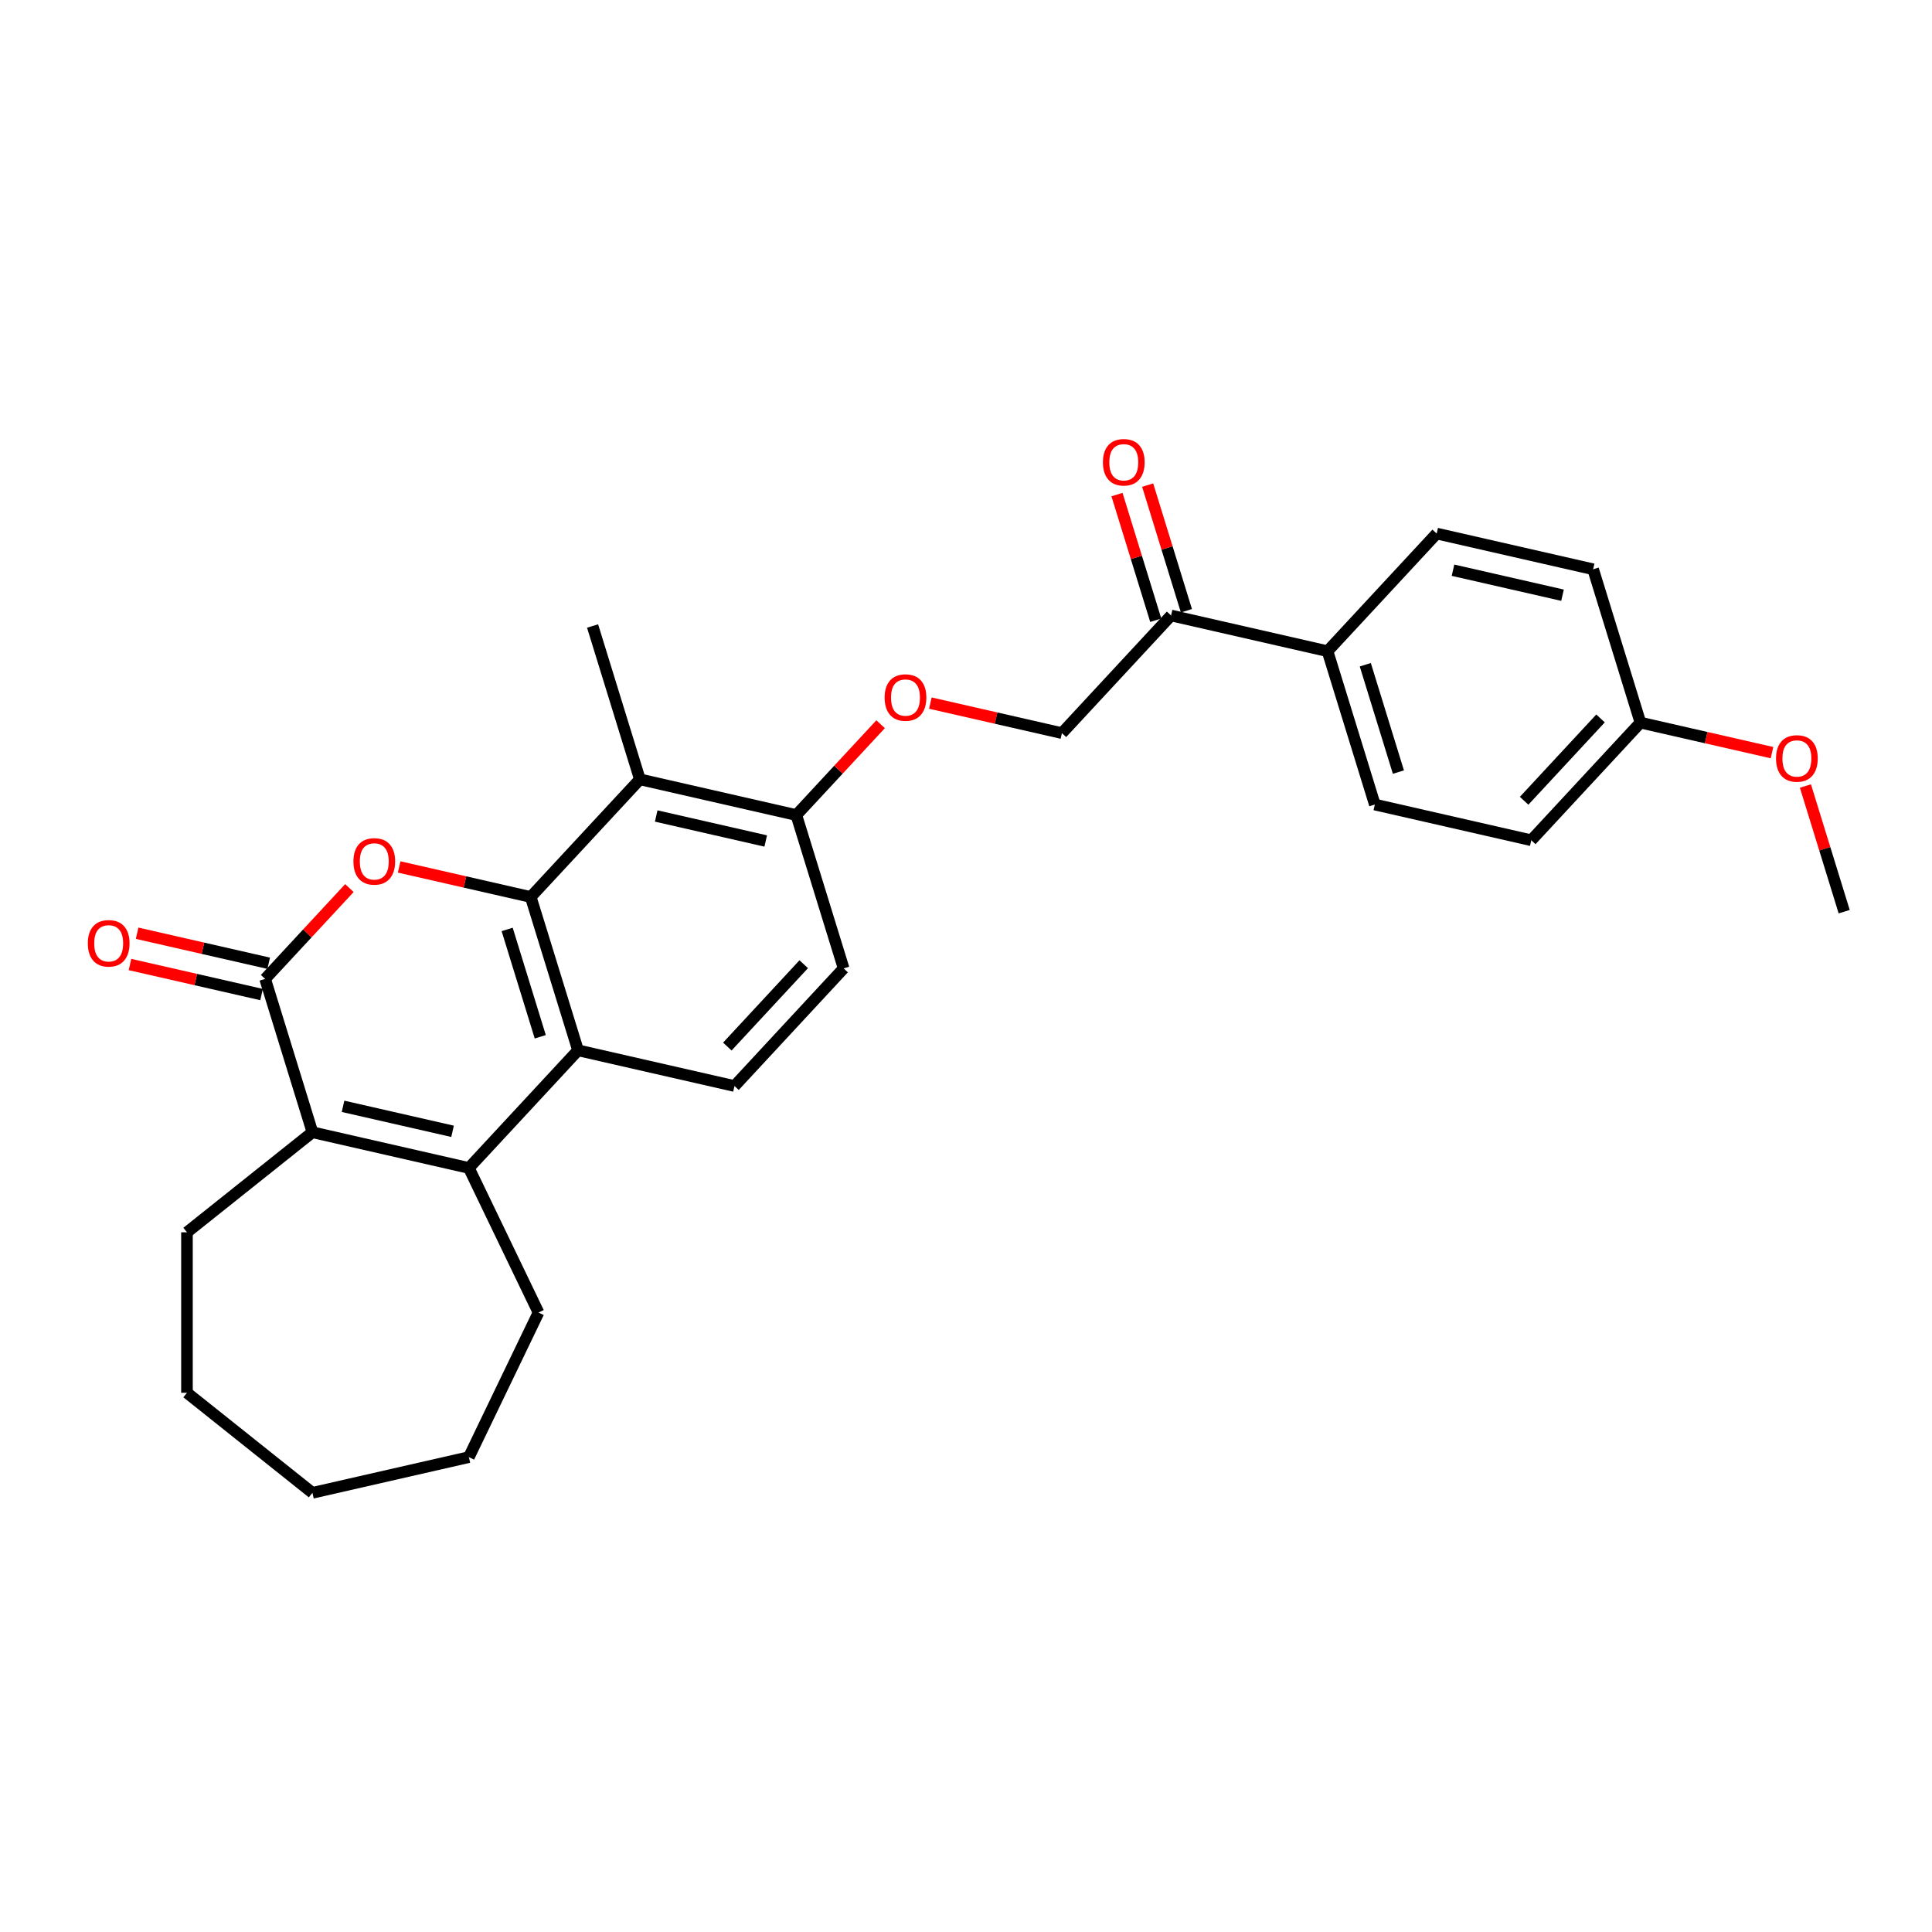 <?xml version='1.0' encoding='iso-8859-1'?>
<svg version='1.1' baseProfile='full'
              xmlns='http://www.w3.org/2000/svg'
                      xmlns:rdkit='http://www.rdkit.org/xml'
                      xmlns:xlink='http://www.w3.org/1999/xlink'
                  xml:space='preserve'
width='1000px' height='1000px' viewBox='0 0 1000 1000'>
<!-- END OF HEADER -->
<rect style='opacity:1.0;fill:#FFFFFF;stroke:none' width='1000' height='1000' x='0' y='0'> </rect>
<path class='bond-0' d='M 274.705,464.276 L 240.653,456.503' style='fill:none;fill-rule:evenodd;stroke:#000000;stroke-width:6px;stroke-linecap:butt;stroke-linejoin:miter;stroke-opacity:1' />
<path class='bond-0' d='M 240.653,456.503 L 206.601,448.731' style='fill:none;fill-rule:evenodd;stroke:#FF0000;stroke-width:6px;stroke-linecap:butt;stroke-linejoin:miter;stroke-opacity:1' />
<path class='bond-3' d='M 274.705,464.276 L 299.188,543.646' style='fill:none;fill-rule:evenodd;stroke:#000000;stroke-width:6px;stroke-linecap:butt;stroke-linejoin:miter;stroke-opacity:1' />
<path class='bond-3' d='M 262.503,481.078 L 279.641,536.637' style='fill:none;fill-rule:evenodd;stroke:#000000;stroke-width:6px;stroke-linecap:butt;stroke-linejoin:miter;stroke-opacity:1' />
<path class='bond-5' d='M 274.705,464.276 L 331.201,403.388' style='fill:none;fill-rule:evenodd;stroke:#000000;stroke-width:6px;stroke-linecap:butt;stroke-linejoin:miter;stroke-opacity:1' />
<path class='bond-1' d='M 180.852,459.668 L 159.042,483.174' style='fill:none;fill-rule:evenodd;stroke:#FF0000;stroke-width:6px;stroke-linecap:butt;stroke-linejoin:miter;stroke-opacity:1' />
<path class='bond-1' d='M 159.042,483.174 L 137.231,506.681' style='fill:none;fill-rule:evenodd;stroke:#000000;stroke-width:6px;stroke-linecap:butt;stroke-linejoin:miter;stroke-opacity:1' />
<path class='bond-9' d='M 139.079,498.583 L 105.027,490.811' style='fill:none;fill-rule:evenodd;stroke:#000000;stroke-width:6px;stroke-linecap:butt;stroke-linejoin:miter;stroke-opacity:1' />
<path class='bond-9' d='M 105.027,490.811 L 70.975,483.039' style='fill:none;fill-rule:evenodd;stroke:#FF0000;stroke-width:6px;stroke-linecap:butt;stroke-linejoin:miter;stroke-opacity:1' />
<path class='bond-9' d='M 135.383,514.779 L 101.331,507.006' style='fill:none;fill-rule:evenodd;stroke:#000000;stroke-width:6px;stroke-linecap:butt;stroke-linejoin:miter;stroke-opacity:1' />
<path class='bond-9' d='M 101.331,507.006 L 67.279,499.234' style='fill:none;fill-rule:evenodd;stroke:#FF0000;stroke-width:6px;stroke-linecap:butt;stroke-linejoin:miter;stroke-opacity:1' />
<path class='bond-29' d='M 137.231,506.681 L 161.714,586.052' style='fill:none;fill-rule:evenodd;stroke:#000000;stroke-width:6px;stroke-linecap:butt;stroke-linejoin:miter;stroke-opacity:1' />
<path class='bond-2' d='M 242.692,604.534 L 299.188,543.646' style='fill:none;fill-rule:evenodd;stroke:#000000;stroke-width:6px;stroke-linecap:butt;stroke-linejoin:miter;stroke-opacity:1' />
<path class='bond-4' d='M 242.692,604.534 L 161.714,586.052' style='fill:none;fill-rule:evenodd;stroke:#000000;stroke-width:6px;stroke-linecap:butt;stroke-linejoin:miter;stroke-opacity:1' />
<path class='bond-4' d='M 234.242,585.566 L 177.557,572.628' style='fill:none;fill-rule:evenodd;stroke:#000000;stroke-width:6px;stroke-linecap:butt;stroke-linejoin:miter;stroke-opacity:1' />
<path class='bond-17' d='M 242.692,604.534 L 278.731,679.37' style='fill:none;fill-rule:evenodd;stroke:#000000;stroke-width:6px;stroke-linecap:butt;stroke-linejoin:miter;stroke-opacity:1' />
<path class='bond-6' d='M 299.188,543.646 L 380.166,562.129' style='fill:none;fill-rule:evenodd;stroke:#000000;stroke-width:6px;stroke-linecap:butt;stroke-linejoin:miter;stroke-opacity:1' />
<path class='bond-19' d='M 161.714,586.052 L 96.774,637.839' style='fill:none;fill-rule:evenodd;stroke:#000000;stroke-width:6px;stroke-linecap:butt;stroke-linejoin:miter;stroke-opacity:1' />
<path class='bond-7' d='M 331.201,403.388 L 412.179,421.87' style='fill:none;fill-rule:evenodd;stroke:#000000;stroke-width:6px;stroke-linecap:butt;stroke-linejoin:miter;stroke-opacity:1' />
<path class='bond-7' d='M 339.651,422.356 L 396.336,435.294' style='fill:none;fill-rule:evenodd;stroke:#000000;stroke-width:6px;stroke-linecap:butt;stroke-linejoin:miter;stroke-opacity:1' />
<path class='bond-22' d='M 331.201,403.388 L 306.718,324.017' style='fill:none;fill-rule:evenodd;stroke:#000000;stroke-width:6px;stroke-linecap:butt;stroke-linejoin:miter;stroke-opacity:1' />
<path class='bond-28' d='M 380.166,562.129 L 436.662,501.241' style='fill:none;fill-rule:evenodd;stroke:#000000;stroke-width:6px;stroke-linecap:butt;stroke-linejoin:miter;stroke-opacity:1' />
<path class='bond-28' d='M 376.463,541.697 L 416.01,499.075' style='fill:none;fill-rule:evenodd;stroke:#000000;stroke-width:6px;stroke-linecap:butt;stroke-linejoin:miter;stroke-opacity:1' />
<path class='bond-10' d='M 412.179,421.87 L 433.99,398.364' style='fill:none;fill-rule:evenodd;stroke:#000000;stroke-width:6px;stroke-linecap:butt;stroke-linejoin:miter;stroke-opacity:1' />
<path class='bond-10' d='M 433.99,398.364 L 455.801,374.858' style='fill:none;fill-rule:evenodd;stroke:#FF0000;stroke-width:6px;stroke-linecap:butt;stroke-linejoin:miter;stroke-opacity:1' />
<path class='bond-12' d='M 412.179,421.87 L 436.662,501.241' style='fill:none;fill-rule:evenodd;stroke:#000000;stroke-width:6px;stroke-linecap:butt;stroke-linejoin:miter;stroke-opacity:1' />
<path class='bond-8' d='M 606.149,318.577 L 549.653,379.465' style='fill:none;fill-rule:evenodd;stroke:#000000;stroke-width:6px;stroke-linecap:butt;stroke-linejoin:miter;stroke-opacity:1' />
<path class='bond-11' d='M 606.149,318.577 L 687.128,337.06' style='fill:none;fill-rule:evenodd;stroke:#000000;stroke-width:6px;stroke-linecap:butt;stroke-linejoin:miter;stroke-opacity:1' />
<path class='bond-14' d='M 614.086,316.129 L 604.056,283.612' style='fill:none;fill-rule:evenodd;stroke:#000000;stroke-width:6px;stroke-linecap:butt;stroke-linejoin:miter;stroke-opacity:1' />
<path class='bond-14' d='M 604.056,283.612 L 594.026,251.095' style='fill:none;fill-rule:evenodd;stroke:#FF0000;stroke-width:6px;stroke-linecap:butt;stroke-linejoin:miter;stroke-opacity:1' />
<path class='bond-14' d='M 598.212,321.026 L 588.182,288.508' style='fill:none;fill-rule:evenodd;stroke:#000000;stroke-width:6px;stroke-linecap:butt;stroke-linejoin:miter;stroke-opacity:1' />
<path class='bond-14' d='M 588.182,288.508 L 578.152,255.991' style='fill:none;fill-rule:evenodd;stroke:#FF0000;stroke-width:6px;stroke-linecap:butt;stroke-linejoin:miter;stroke-opacity:1' />
<path class='bond-13' d='M 481.549,363.921 L 515.601,371.693' style='fill:none;fill-rule:evenodd;stroke:#FF0000;stroke-width:6px;stroke-linecap:butt;stroke-linejoin:miter;stroke-opacity:1' />
<path class='bond-13' d='M 515.601,371.693 L 549.653,379.465' style='fill:none;fill-rule:evenodd;stroke:#000000;stroke-width:6px;stroke-linecap:butt;stroke-linejoin:miter;stroke-opacity:1' />
<path class='bond-15' d='M 687.128,337.06 L 711.61,416.431' style='fill:none;fill-rule:evenodd;stroke:#000000;stroke-width:6px;stroke-linecap:butt;stroke-linejoin:miter;stroke-opacity:1' />
<path class='bond-15' d='M 706.674,344.069 L 723.812,399.629' style='fill:none;fill-rule:evenodd;stroke:#000000;stroke-width:6px;stroke-linecap:butt;stroke-linejoin:miter;stroke-opacity:1' />
<path class='bond-16' d='M 687.128,337.06 L 743.623,276.172' style='fill:none;fill-rule:evenodd;stroke:#000000;stroke-width:6px;stroke-linecap:butt;stroke-linejoin:miter;stroke-opacity:1' />
<path class='bond-21' d='M 711.61,416.431 L 792.589,434.914' style='fill:none;fill-rule:evenodd;stroke:#000000;stroke-width:6px;stroke-linecap:butt;stroke-linejoin:miter;stroke-opacity:1' />
<path class='bond-20' d='M 743.623,276.172 L 824.602,294.655' style='fill:none;fill-rule:evenodd;stroke:#000000;stroke-width:6px;stroke-linecap:butt;stroke-linejoin:miter;stroke-opacity:1' />
<path class='bond-20' d='M 752.074,295.14 L 808.758,308.078' style='fill:none;fill-rule:evenodd;stroke:#000000;stroke-width:6px;stroke-linecap:butt;stroke-linejoin:miter;stroke-opacity:1' />
<path class='bond-25' d='M 278.731,679.37 L 242.692,754.205' style='fill:none;fill-rule:evenodd;stroke:#000000;stroke-width:6px;stroke-linecap:butt;stroke-linejoin:miter;stroke-opacity:1' />
<path class='bond-18' d='M 849.084,374.026 L 824.602,294.655' style='fill:none;fill-rule:evenodd;stroke:#000000;stroke-width:6px;stroke-linecap:butt;stroke-linejoin:miter;stroke-opacity:1' />
<path class='bond-23' d='M 849.084,374.026 L 883.136,381.798' style='fill:none;fill-rule:evenodd;stroke:#000000;stroke-width:6px;stroke-linecap:butt;stroke-linejoin:miter;stroke-opacity:1' />
<path class='bond-23' d='M 883.136,381.798 L 917.188,389.57' style='fill:none;fill-rule:evenodd;stroke:#FF0000;stroke-width:6px;stroke-linecap:butt;stroke-linejoin:miter;stroke-opacity:1' />
<path class='bond-31' d='M 849.084,374.026 L 792.589,434.914' style='fill:none;fill-rule:evenodd;stroke:#000000;stroke-width:6px;stroke-linecap:butt;stroke-linejoin:miter;stroke-opacity:1' />
<path class='bond-31' d='M 828.432,371.86 L 788.885,414.481' style='fill:none;fill-rule:evenodd;stroke:#000000;stroke-width:6px;stroke-linecap:butt;stroke-linejoin:miter;stroke-opacity:1' />
<path class='bond-26' d='M 96.774,637.839 L 96.774,720.9' style='fill:none;fill-rule:evenodd;stroke:#000000;stroke-width:6px;stroke-linecap:butt;stroke-linejoin:miter;stroke-opacity:1' />
<path class='bond-24' d='M 934.485,406.845 L 944.515,439.362' style='fill:none;fill-rule:evenodd;stroke:#FF0000;stroke-width:6px;stroke-linecap:butt;stroke-linejoin:miter;stroke-opacity:1' />
<path class='bond-24' d='M 944.515,439.362 L 954.545,471.879' style='fill:none;fill-rule:evenodd;stroke:#000000;stroke-width:6px;stroke-linecap:butt;stroke-linejoin:miter;stroke-opacity:1' />
<path class='bond-27' d='M 242.692,754.205 L 161.714,772.688' style='fill:none;fill-rule:evenodd;stroke:#000000;stroke-width:6px;stroke-linecap:butt;stroke-linejoin:miter;stroke-opacity:1' />
<path class='bond-30' d='M 96.774,720.9 L 161.714,772.688' style='fill:none;fill-rule:evenodd;stroke:#000000;stroke-width:6px;stroke-linecap:butt;stroke-linejoin:miter;stroke-opacity:1' />
<path  class='atom-1' d='M 182.929 445.859
Q 182.929 440.211, 185.72 437.055
Q 188.51 433.899, 193.727 433.899
Q 198.943 433.899, 201.734 437.055
Q 204.525 440.211, 204.525 445.859
Q 204.525 451.574, 201.7 454.83
Q 198.876 458.053, 193.727 458.053
Q 188.544 458.053, 185.72 454.83
Q 182.929 451.607, 182.929 445.859
M 193.727 455.395
Q 197.315 455.395, 199.242 453.003
Q 201.202 450.577, 201.202 445.859
Q 201.202 441.241, 199.242 438.915
Q 197.315 436.556, 193.727 436.556
Q 190.138 436.556, 188.178 438.882
Q 186.251 441.208, 186.251 445.859
Q 186.251 450.61, 188.178 453.003
Q 190.138 455.395, 193.727 455.395
' fill='#FF0000'/>
<path  class='atom-10' d='M 45.455 488.264
Q 45.455 482.616, 48.245 479.46
Q 51.036 476.304, 56.252 476.304
Q 61.469 476.304, 64.26 479.46
Q 67.05 482.616, 67.05 488.264
Q 67.05 493.979, 64.226 497.235
Q 61.402 500.458, 56.252 500.458
Q 51.069 500.458, 48.245 497.235
Q 45.455 494.012, 45.455 488.264
M 56.252 497.8
Q 59.841 497.8, 61.768 495.408
Q 63.728 492.982, 63.728 488.264
Q 63.728 483.646, 61.768 481.321
Q 59.841 478.962, 56.252 478.962
Q 52.664 478.962, 50.704 481.287
Q 48.777 483.613, 48.777 488.264
Q 48.777 493.016, 50.704 495.408
Q 52.664 497.8, 56.252 497.8
' fill='#FF0000'/>
<path  class='atom-11' d='M 457.877 361.049
Q 457.877 355.401, 460.668 352.244
Q 463.459 349.088, 468.675 349.088
Q 473.891 349.088, 476.682 352.244
Q 479.473 355.401, 479.473 361.049
Q 479.473 366.764, 476.649 370.02
Q 473.825 373.242, 468.675 373.242
Q 463.492 373.242, 460.668 370.02
Q 457.877 366.797, 457.877 361.049
M 468.675 370.584
Q 472.263 370.584, 474.19 368.192
Q 476.15 365.767, 476.15 361.049
Q 476.15 356.431, 474.19 354.105
Q 472.263 351.746, 468.675 351.746
Q 465.087 351.746, 463.127 354.072
Q 461.2 356.398, 461.2 361.049
Q 461.2 365.8, 463.127 368.192
Q 465.087 370.584, 468.675 370.584
' fill='#FF0000'/>
<path  class='atom-15' d='M 570.869 239.273
Q 570.869 233.625, 573.659 230.469
Q 576.45 227.312, 581.667 227.312
Q 586.883 227.312, 589.674 230.469
Q 592.464 233.625, 592.464 239.273
Q 592.464 244.988, 589.64 248.244
Q 586.816 251.466, 581.667 251.466
Q 576.484 251.466, 573.659 248.244
Q 570.869 245.021, 570.869 239.273
M 581.667 248.808
Q 585.255 248.808, 587.182 246.416
Q 589.142 243.991, 589.142 239.273
Q 589.142 234.655, 587.182 232.329
Q 585.255 229.97, 581.667 229.97
Q 578.078 229.97, 576.118 232.296
Q 574.191 234.622, 574.191 239.273
Q 574.191 244.024, 576.118 246.416
Q 578.078 248.808, 581.667 248.808
' fill='#FF0000'/>
<path  class='atom-24' d='M 919.265 392.575
Q 919.265 386.927, 922.056 383.77
Q 924.847 380.614, 930.063 380.614
Q 935.279 380.614, 938.07 383.77
Q 940.861 386.927, 940.861 392.575
Q 940.861 398.29, 938.037 401.546
Q 935.213 404.768, 930.063 404.768
Q 924.88 404.768, 922.056 401.546
Q 919.265 398.323, 919.265 392.575
M 930.063 402.11
Q 933.651 402.11, 935.578 399.718
Q 937.538 397.293, 937.538 392.575
Q 937.538 387.957, 935.578 385.631
Q 933.651 383.272, 930.063 383.272
Q 926.475 383.272, 924.514 385.598
Q 922.587 387.924, 922.587 392.575
Q 922.587 397.326, 924.514 399.718
Q 926.475 402.11, 930.063 402.11
' fill='#FF0000'/>
</svg>
